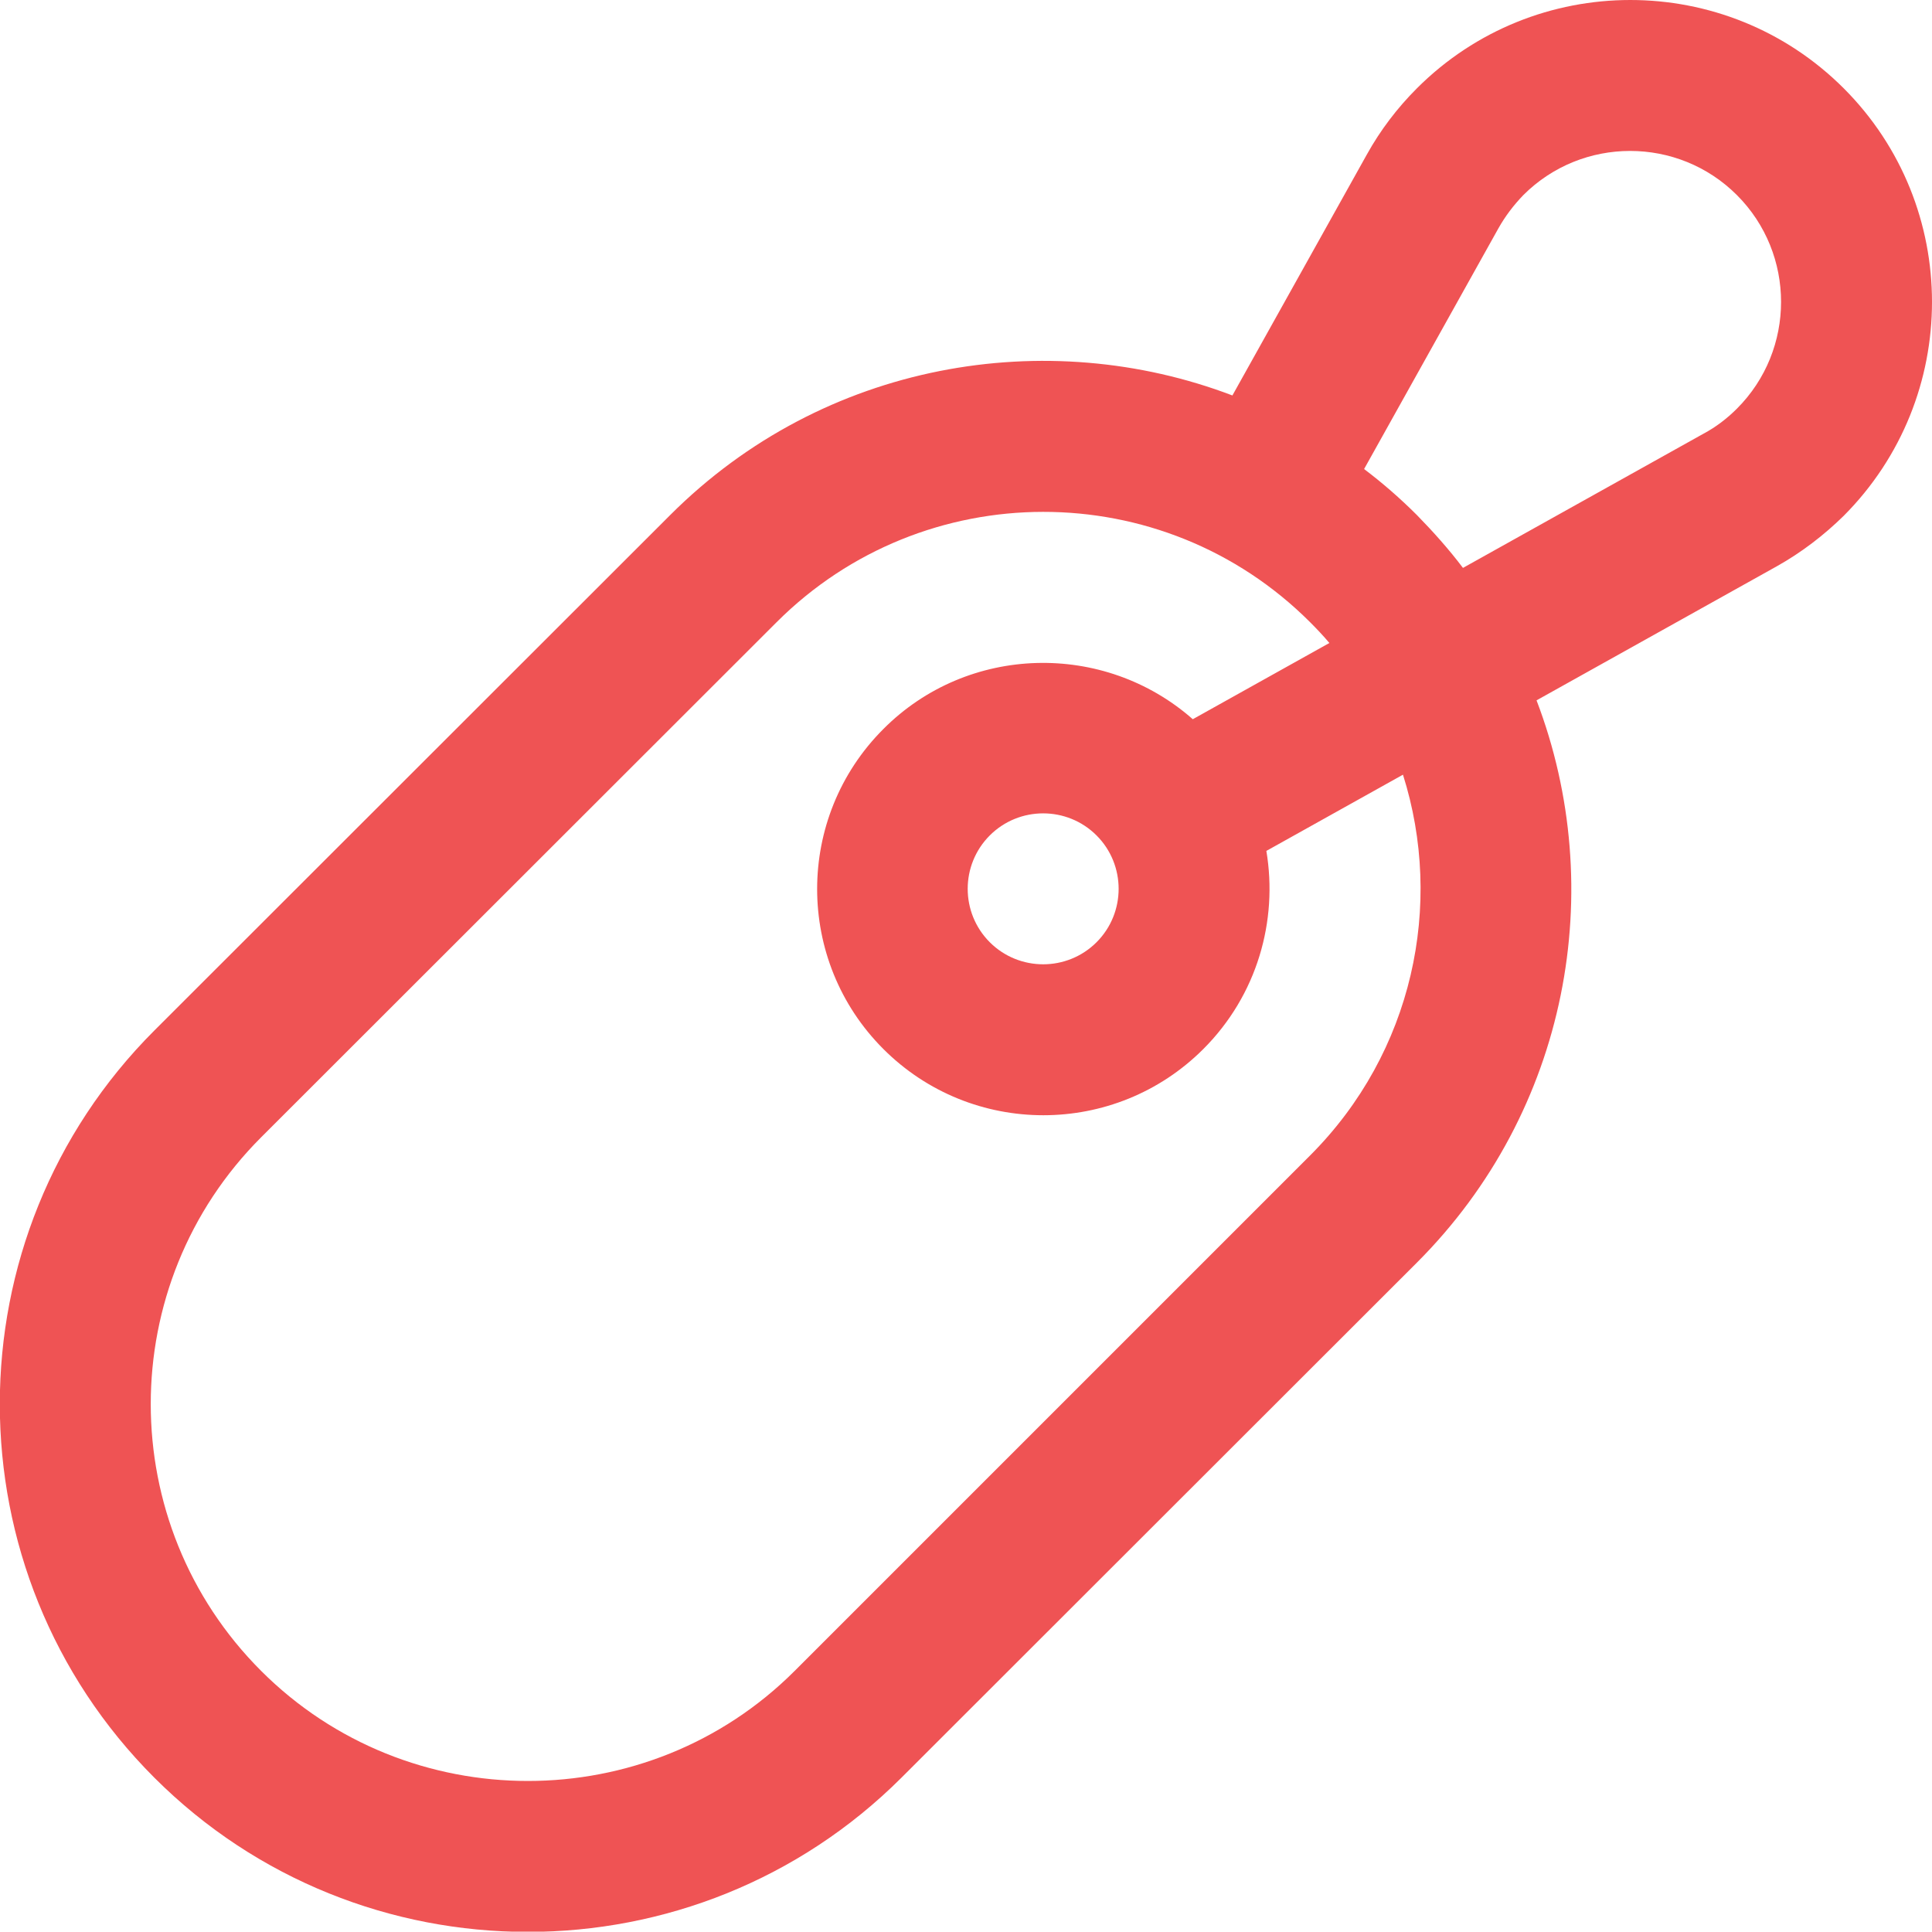 <?xml version="1.0" encoding="utf-8"?>
<!-- Generator: Adobe Illustrator 24.1.1, SVG Export Plug-In . SVG Version: 6.00 Build 0)  -->
<svg version="1.1" id="圖層_1" xmlns="http://www.w3.org/2000/svg" xmlns:xlink="http://www.w3.org/1999/xlink" x="0px" y="0px"
	 viewBox="0 0 512 511.9" style="enable-background:new 0 0 512 511.9;" xml:space="preserve">
<style type="text/css">
	.st0{clip-path:url(#SVGID_2_);fill:#EF5354;}
</style>
<g>
	<defs>
		<rect id="SVGID_1_" width="512" height="511.9"/>
	</defs>
	<clipPath id="SVGID_2_">
		<use xlink:href="#SVGID_1_"  style="overflow:visible;"/>
	</clipPath>
	<path class="st0" d="M488.6,23.4c-31.2-31.2-81.9-31.2-113.1,0c-5.2,5.2-9.7,11.1-13.3,17.6l-35.6,63.8
		c-49.1-18.7-108.2-9.1-149,31.7L40.9,273.1c-54.6,54.6-54.6,143.4,0,198c54.5,54.5,143.4,54.5,198,0l136.6-136.5
		c40.2-40.2,50.8-99,31.7-149l63.8-35.6c6.4-3.6,12.3-8.1,17.6-13.3C519.8,105.4,519.8,54.6,488.6,23.4z M347.2,306.2L210.6,442.8
		c-38.9,38.9-102.5,38.9-141.4,0c-39-39-39-102.4,0-141.4l136.6-136.5c38.9-38.9,102.3-39.1,141.4,0c1.8,1.8,3.5,3.6,5.1,5.5
		l-36.2,20.2c-23.5-20.7-59.6-19.9-82,2.6c-23.4,23.4-23.4,61.4,0,84.8c23.4,23.4,61.4,23.4,84.8,0h0c14.3-14.3,19.8-34,16.7-52.5
		l36.2-20.2C382.7,239.7,374.5,278.9,347.2,306.2 M290.6,249.7c-7.8,7.8-20.5,7.8-28.3,0c-7.8-7.8-7.8-20.5,0-28.3
		c7.8-7.8,20.5-7.8,28.3,0C298.4,229.2,298.4,241.9,290.6,249.7 M460.3,108.3c-2.6,2.6-5.6,4.9-8.8,6.6l-63.8,35.6
		c-3.7-4.9-7.8-9.5-12.2-14c-4.4-4.4-9.1-8.5-14-12.2l35.6-63.8c1.8-3.2,4-6.1,6.6-8.8c15.6-15.6,41-15.6,56.6,0
		C475.9,67.3,475.9,92.7,460.3,108.3z"/>
</g>
</svg>
